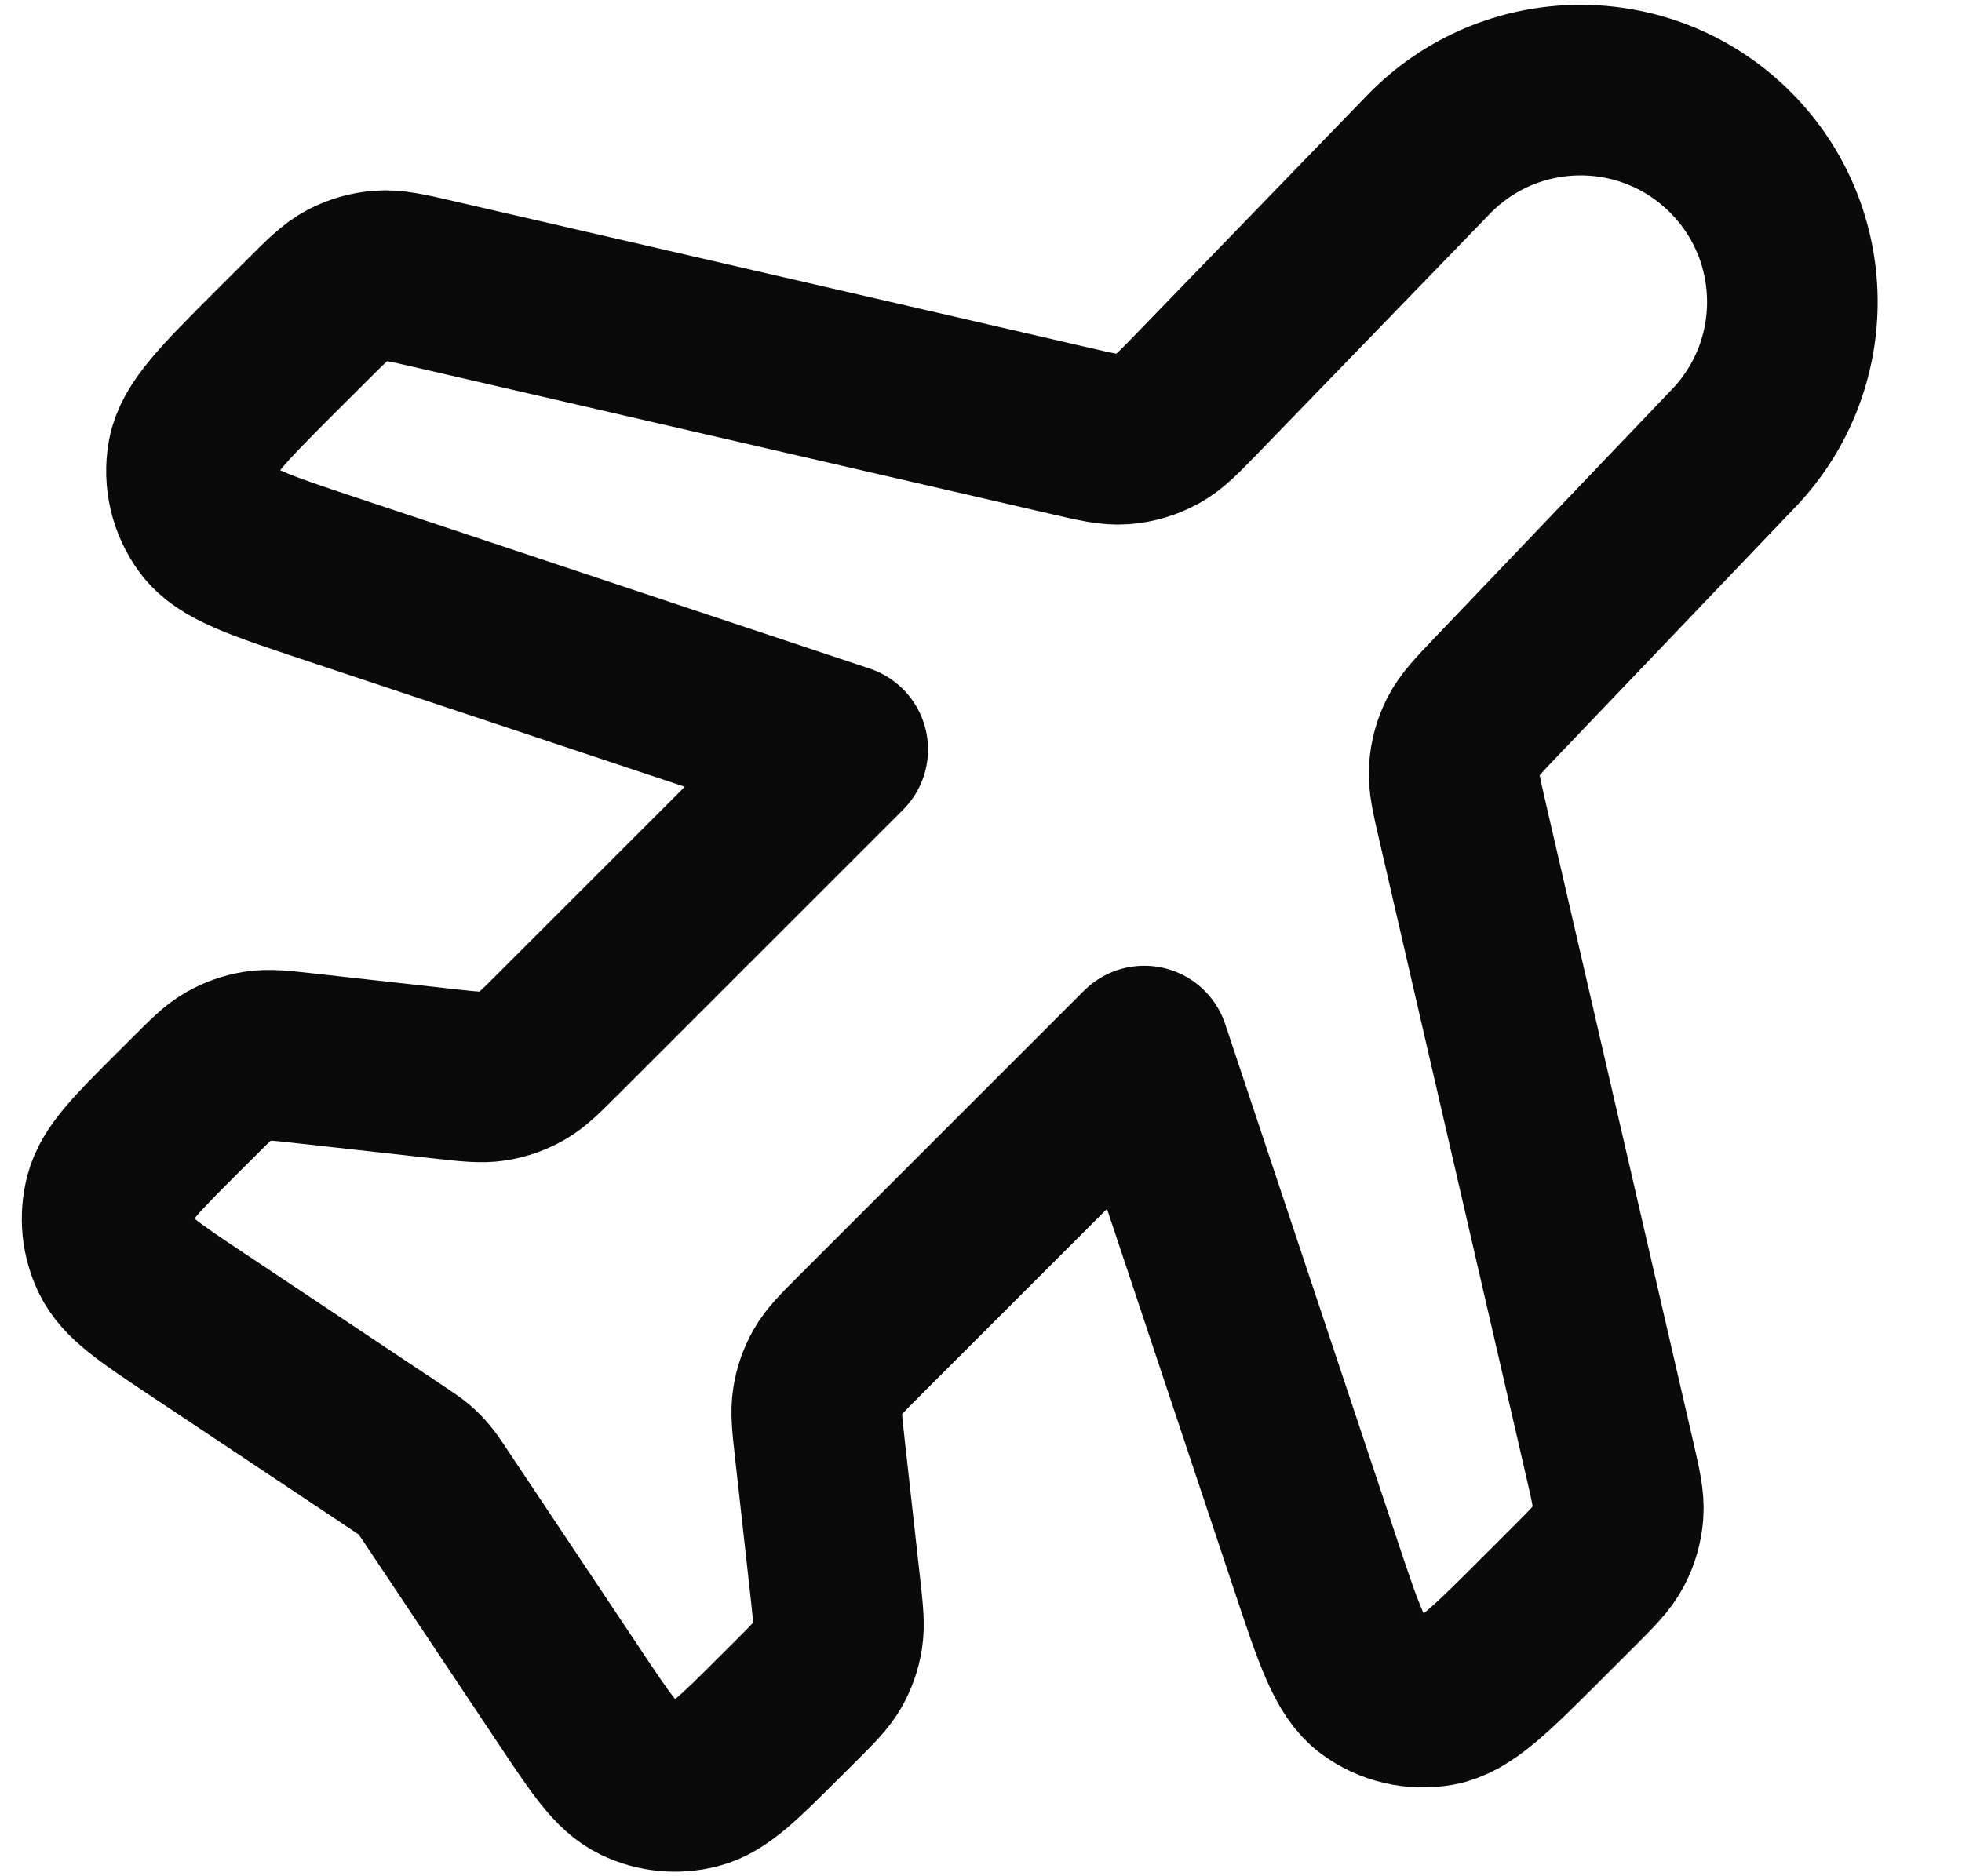 <svg xmlns="http://www.w3.org/2000/svg" width="23" height="22" viewBox="0 0 23 22" fill="none"><path d="M16.745 1.813C17.709 0.816 19.303 0.803 20.284 1.784C21.238 2.738 21.256 4.279 20.324 5.255L17.546 8.164C17.328 8.392 17.219 8.507 17.152 8.64C17.092 8.758 17.057 8.887 17.048 9.019C17.037 9.168 17.073 9.322 17.144 9.629L18.872 17.117C18.944 17.432 18.981 17.59 18.969 17.742C18.959 17.877 18.921 18.009 18.858 18.129C18.787 18.265 18.673 18.379 18.444 18.608L18.073 18.979C17.467 19.585 17.164 19.888 16.854 19.943C16.583 19.991 16.304 19.925 16.083 19.761C15.831 19.573 15.695 19.166 15.424 18.353L13.414 12.324L10.069 15.669C9.869 15.869 9.769 15.969 9.703 16.086C9.643 16.191 9.603 16.305 9.585 16.423C9.563 16.556 9.579 16.697 9.61 16.977L9.794 18.631C9.825 18.911 9.84 19.052 9.819 19.185C9.8 19.304 9.76 19.418 9.701 19.522C9.634 19.639 9.535 19.739 9.335 19.939L9.137 20.136C8.664 20.609 8.428 20.846 8.165 20.914C7.934 20.974 7.69 20.95 7.476 20.846C7.231 20.727 7.046 20.449 6.675 19.892L5.106 17.54C5.04 17.441 5.007 17.391 4.968 17.346C4.934 17.306 4.897 17.268 4.857 17.234C4.812 17.196 4.762 17.163 4.663 17.096L2.31 15.528C1.753 15.157 1.475 14.971 1.356 14.727C1.252 14.513 1.228 14.268 1.288 14.038C1.357 13.775 1.593 13.538 2.066 13.065L2.264 12.868C2.463 12.668 2.563 12.568 2.681 12.501C2.785 12.442 2.899 12.402 3.017 12.383C3.151 12.362 3.291 12.378 3.572 12.409L5.225 12.593C5.506 12.624 5.646 12.639 5.78 12.618C5.898 12.599 6.012 12.559 6.116 12.5C6.234 12.433 6.334 12.333 6.533 12.134L9.879 8.788L3.849 6.779C3.036 6.508 2.629 6.372 2.442 6.119C2.278 5.898 2.212 5.62 2.26 5.349C2.315 5.039 2.618 4.736 3.224 4.129L3.595 3.759C3.824 3.53 3.938 3.415 4.074 3.344C4.194 3.282 4.325 3.244 4.46 3.234C4.613 3.222 4.77 3.258 5.086 3.331L12.545 5.052C12.855 5.124 13.01 5.16 13.159 5.149C13.304 5.139 13.444 5.097 13.571 5.027C13.703 4.955 13.813 4.841 14.035 4.612L16.745 1.813Z" stroke="#0A0A0B" stroke-width="2" stroke-linecap="round" stroke-linejoin="round"></path></svg>